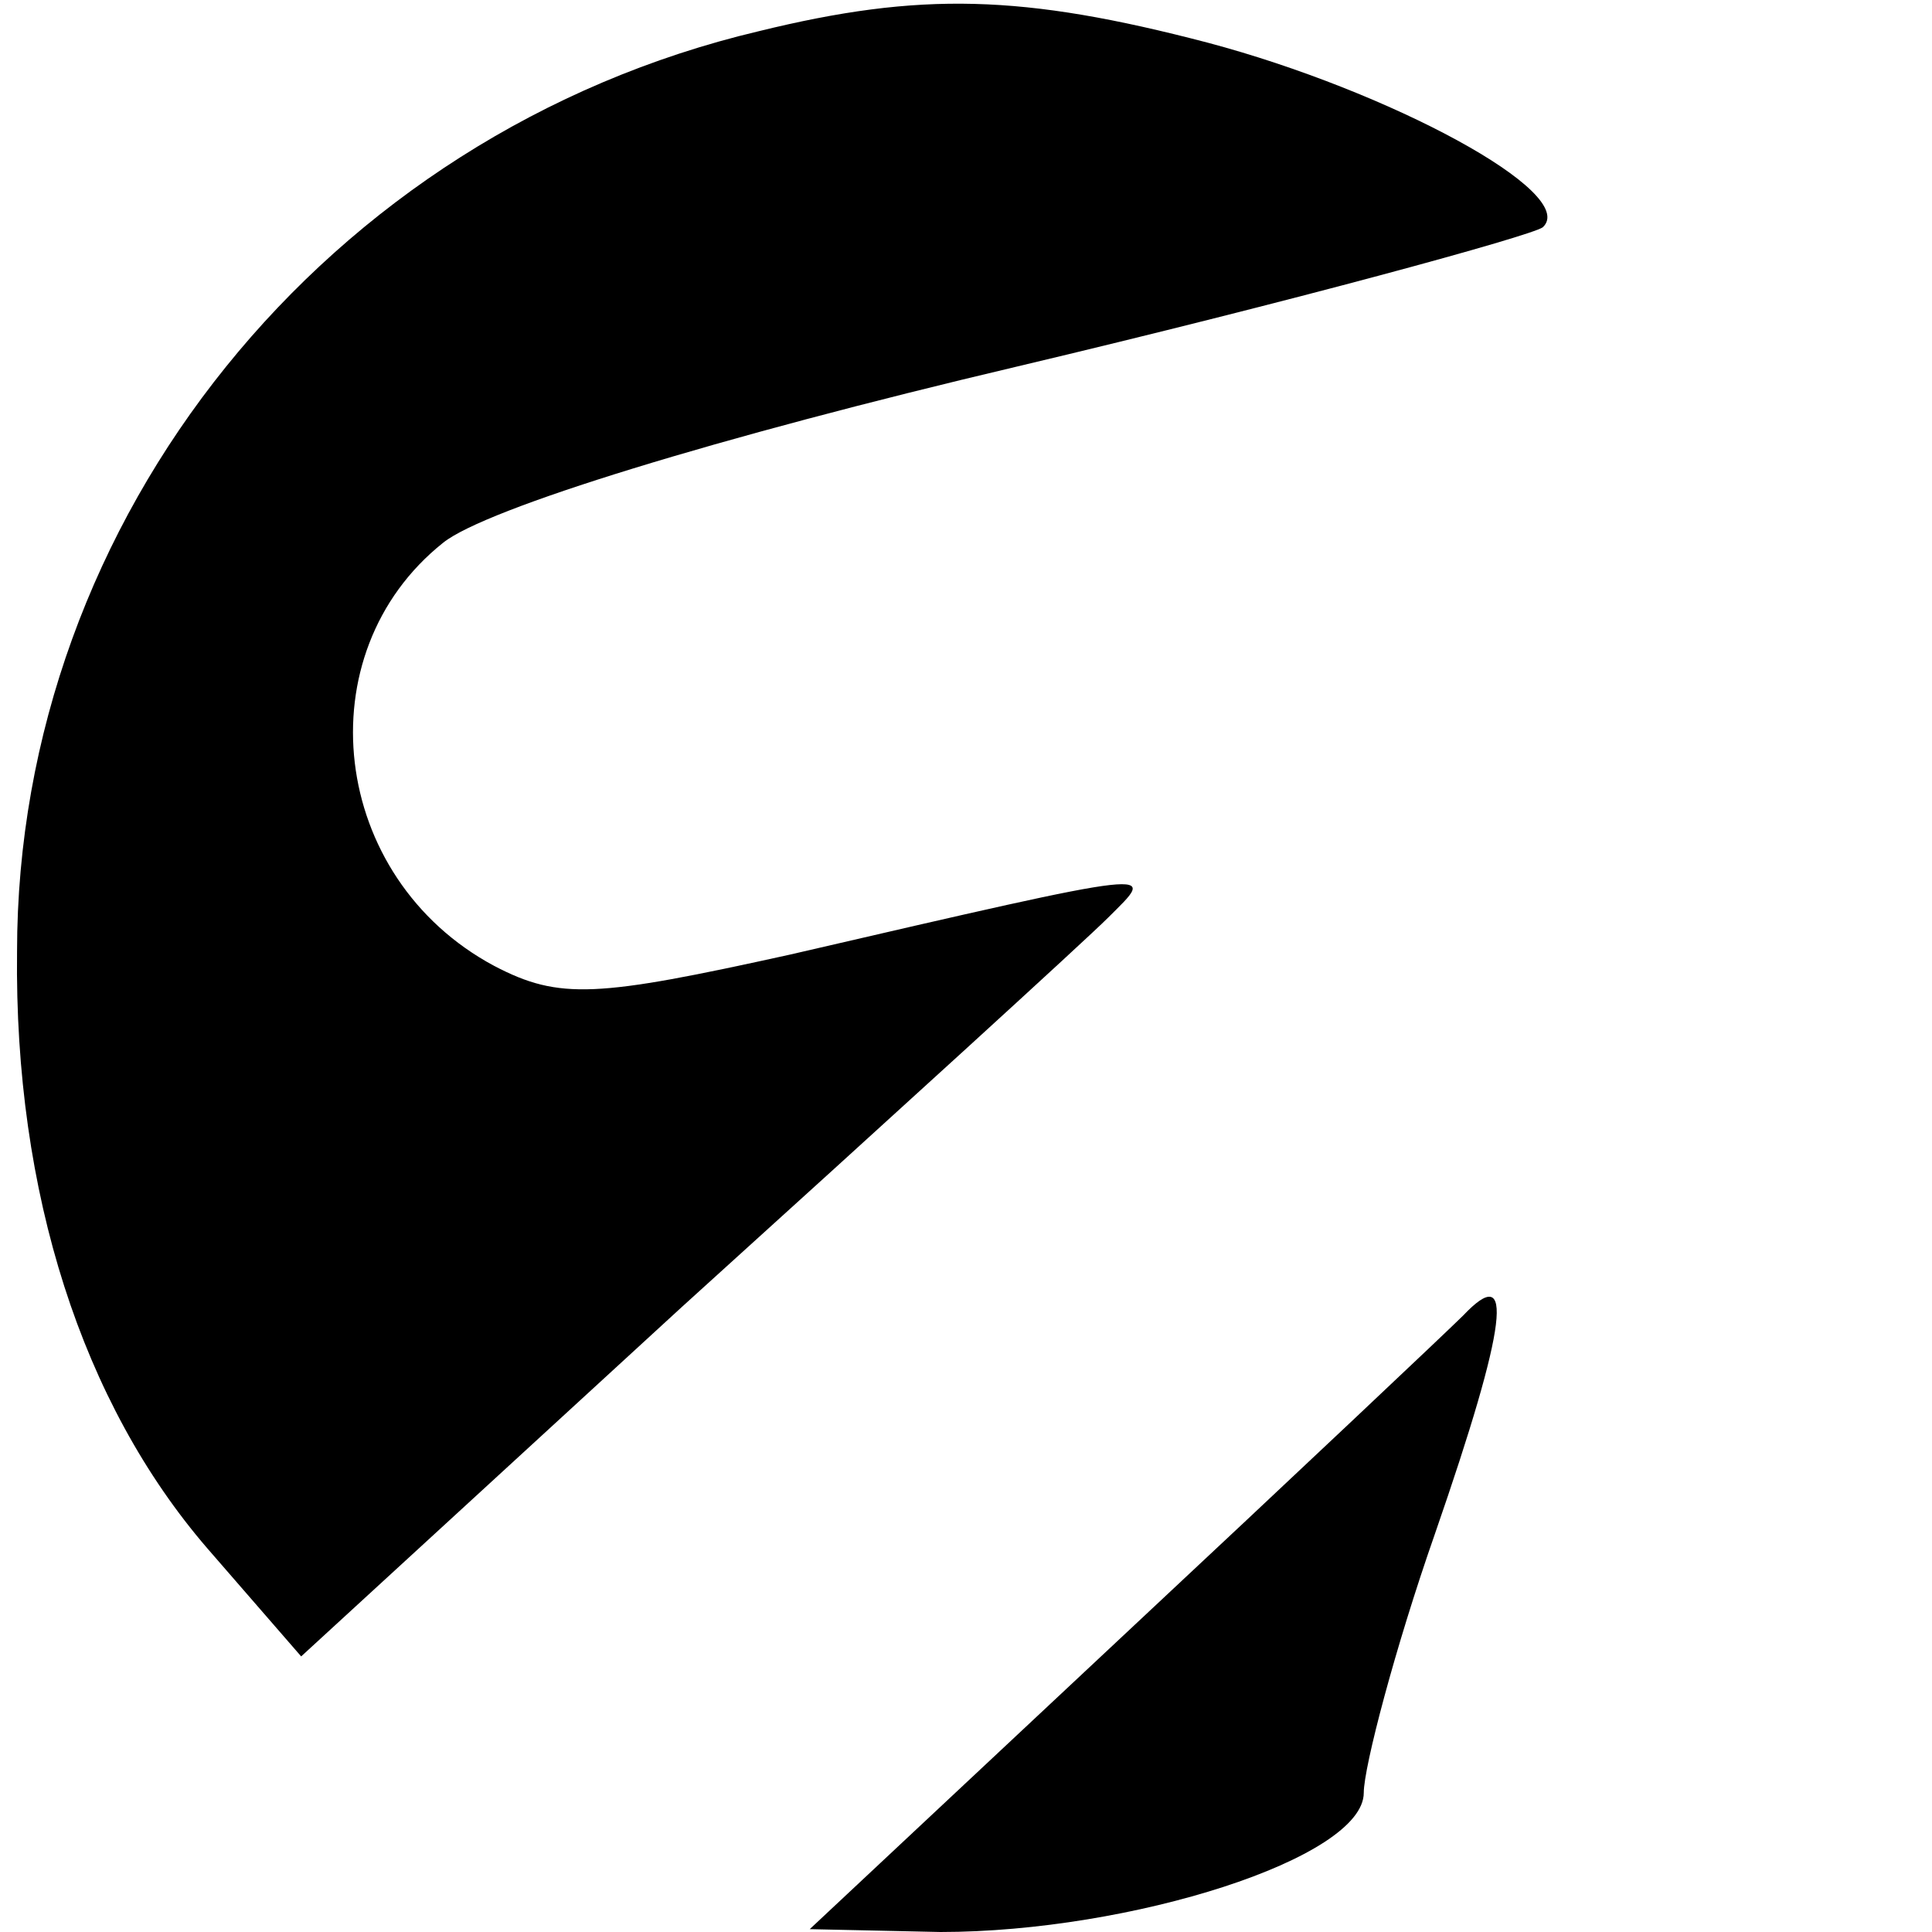 <?xml version="1.0" encoding="UTF-8" standalone="no"?> <svg xmlns="http://www.w3.org/2000/svg" version="1.0" width="68pt" height="68pt" viewBox="0 0 68 68" preserveAspectRatio="xMidYMid meet"><g transform="translate(0,68) scale(0.1,-0.1)" fill="#000000" stroke="none"><path d="M267 669 c-152 -36 -261 -171 -261 -324 -1 -85 23 -159 67 -210 l33 -38 134 123 c74 67 142 129 150 137 17 17 22 18 -112 -13 -68 -15 -81 -16 -104 -4 -58 31 -67 110 -18 149 15 12 96 37 202 62 97 23 181 46 185 49 13 12 -54 48 -118 65 -65 17 -101 18 -158 4z"></path><path d="M515 217 c-5 -5 -59 -56 -120 -113 l-110 -103 46 -1 c67 0 149 26 149 49 0 9 11 51 25 91 26 75 28 96 10 77z"></path></g></svg> 